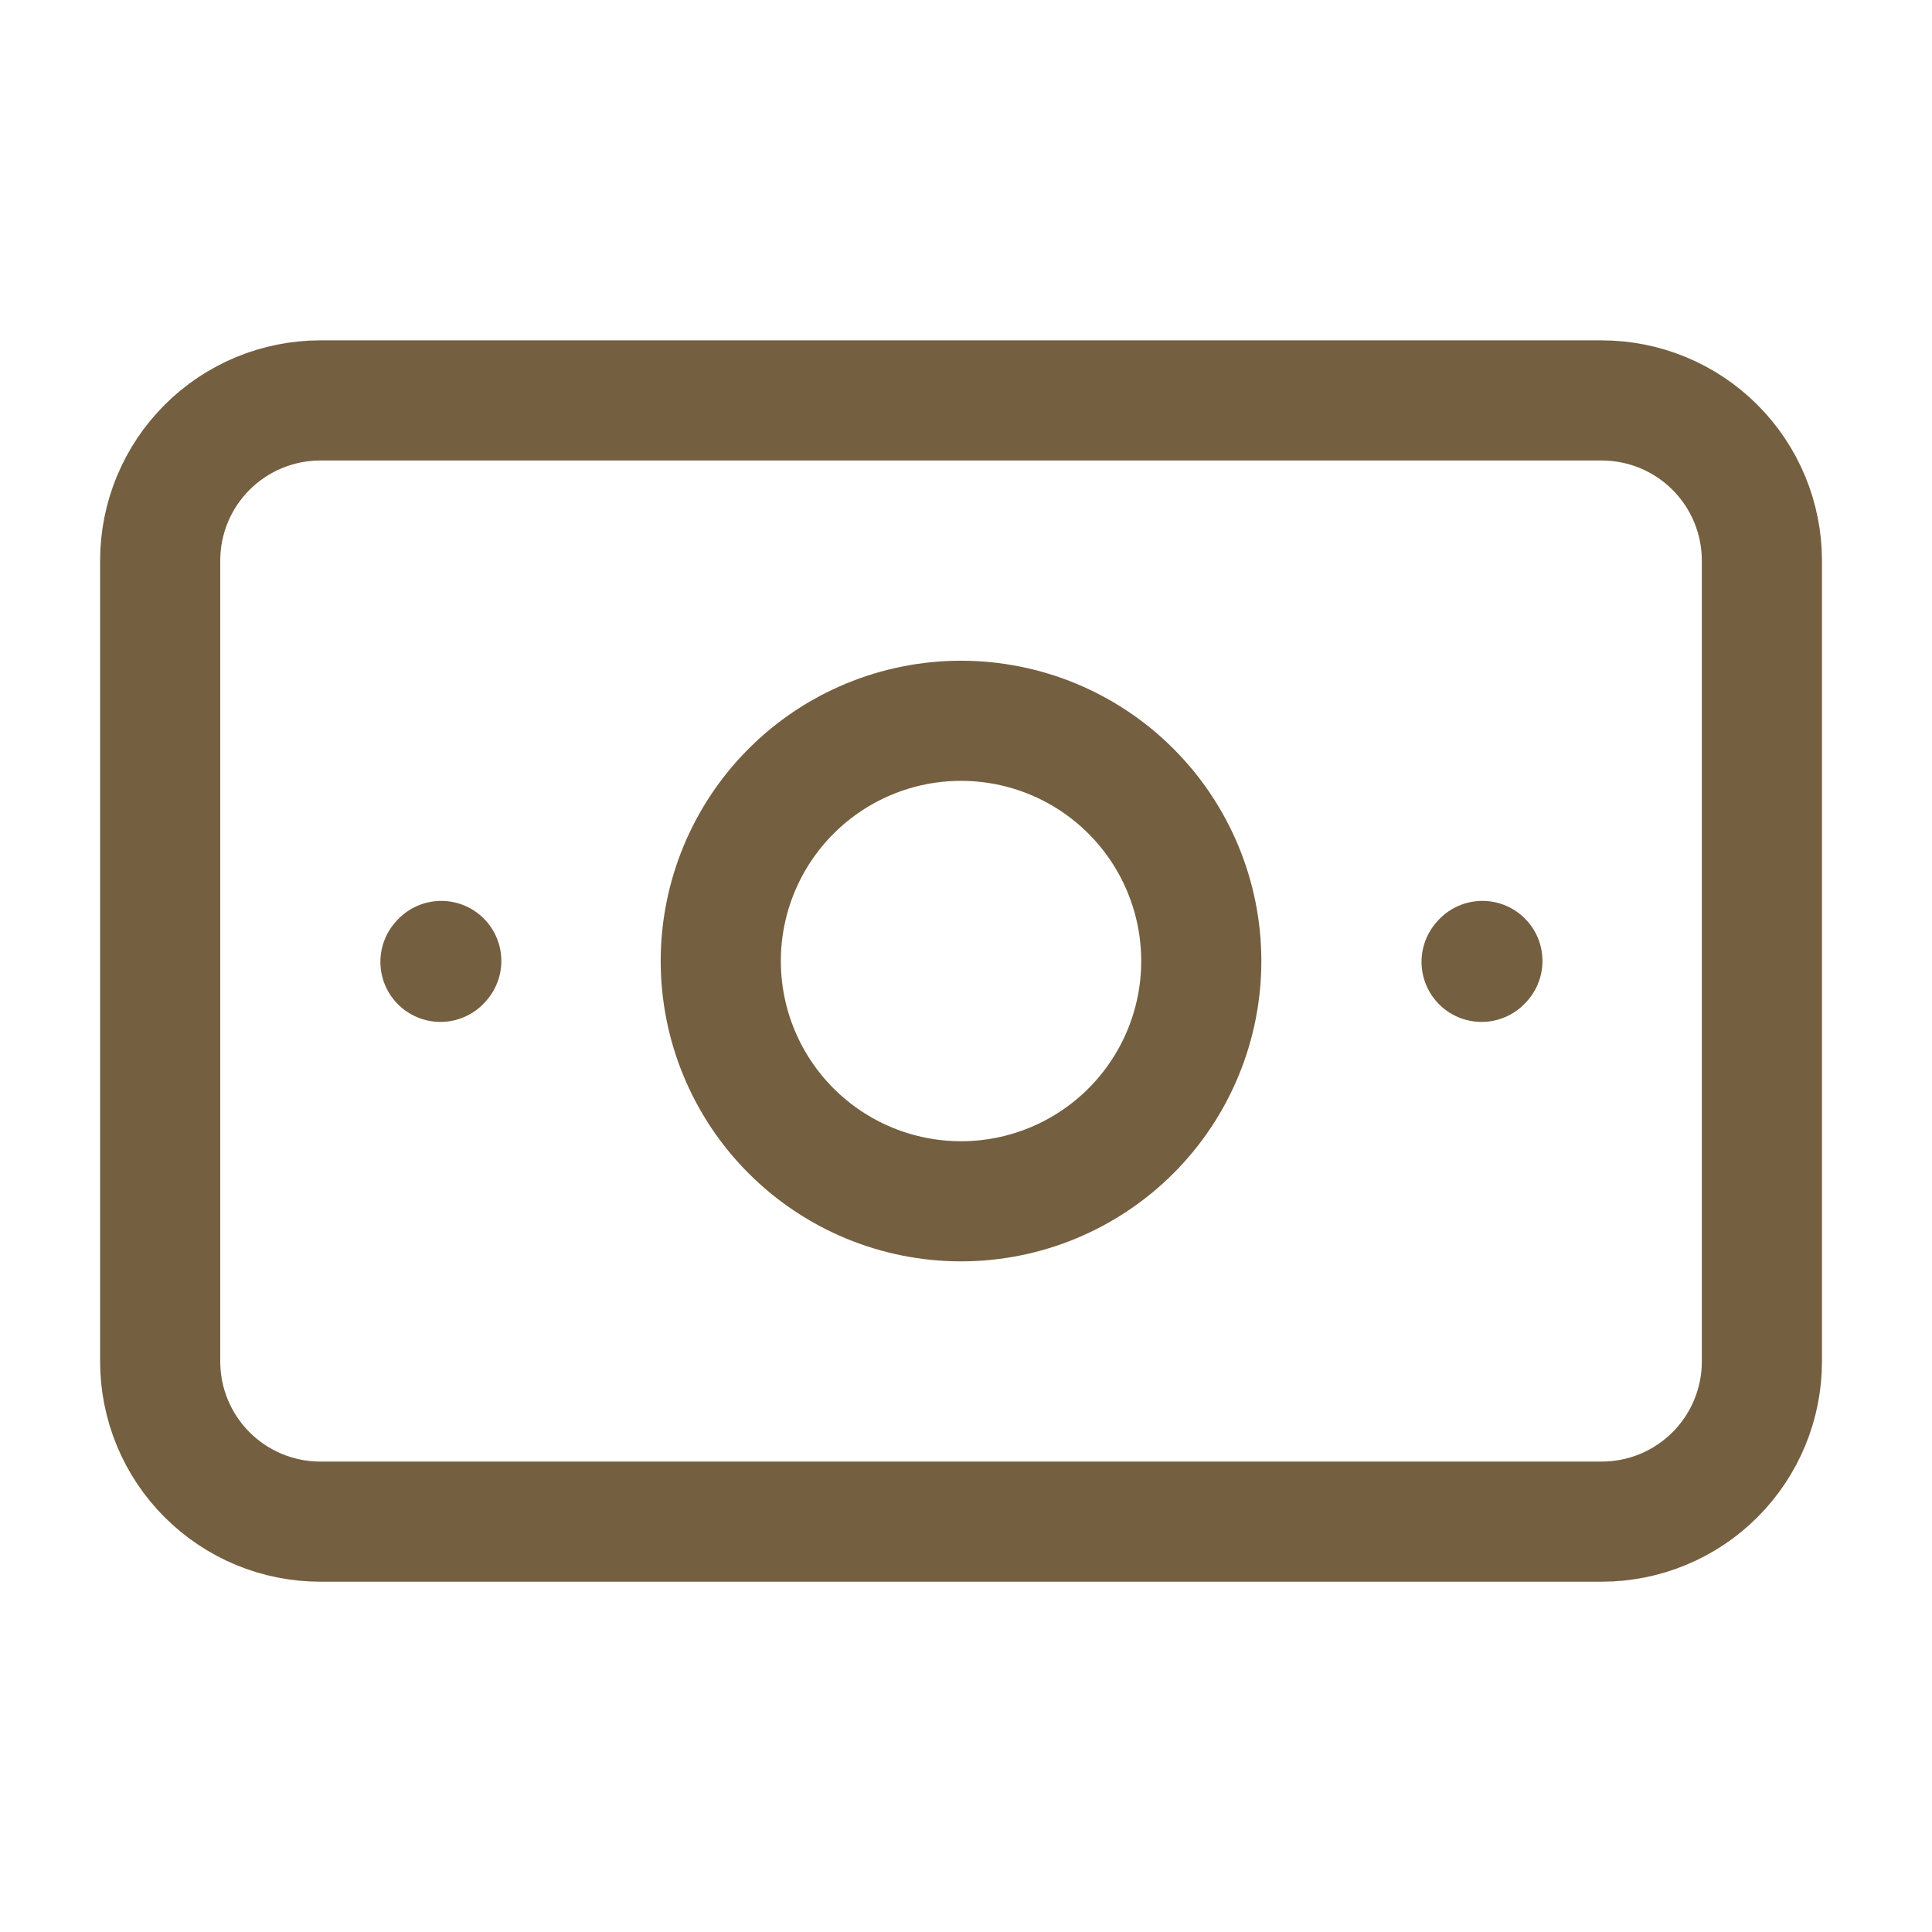 <svg xmlns="http://www.w3.org/2000/svg" width="115" height="115" viewBox="0 0 115 115" fill="none"><path d="M9.534 81.04V33.37C9.534 30.841 10.538 28.416 12.326 26.628C14.114 24.84 16.539 23.835 19.068 23.835H95.341C97.869 23.835 100.294 24.84 102.082 26.628C103.87 28.416 104.875 30.841 104.875 33.37V81.04C104.875 83.569 103.87 85.994 102.082 87.782C100.294 89.57 97.869 90.574 95.341 90.574H19.068C16.539 90.574 14.114 89.57 12.326 87.782C10.538 85.994 9.534 83.569 9.534 81.04Z" stroke="#755F41" stroke-width="7.151" stroke-linecap="round" stroke-linejoin="round"></path><path d="M88.19 57.253L88.238 57.2M26.218 57.253L26.266 57.2M57.204 71.506C53.411 71.506 49.774 69.999 47.092 67.317C44.41 64.635 42.903 60.998 42.903 57.205C42.903 53.412 44.41 49.775 47.092 47.093C49.774 44.41 53.411 42.904 57.204 42.904C60.997 42.904 64.635 44.41 67.317 47.093C69.999 49.775 71.505 53.412 71.505 57.205C71.505 60.998 69.999 64.635 67.317 67.317C64.635 69.999 60.997 71.506 57.204 71.506Z" stroke="#755F41" stroke-width="7.151" stroke-linecap="round" stroke-linejoin="round"></path></svg>